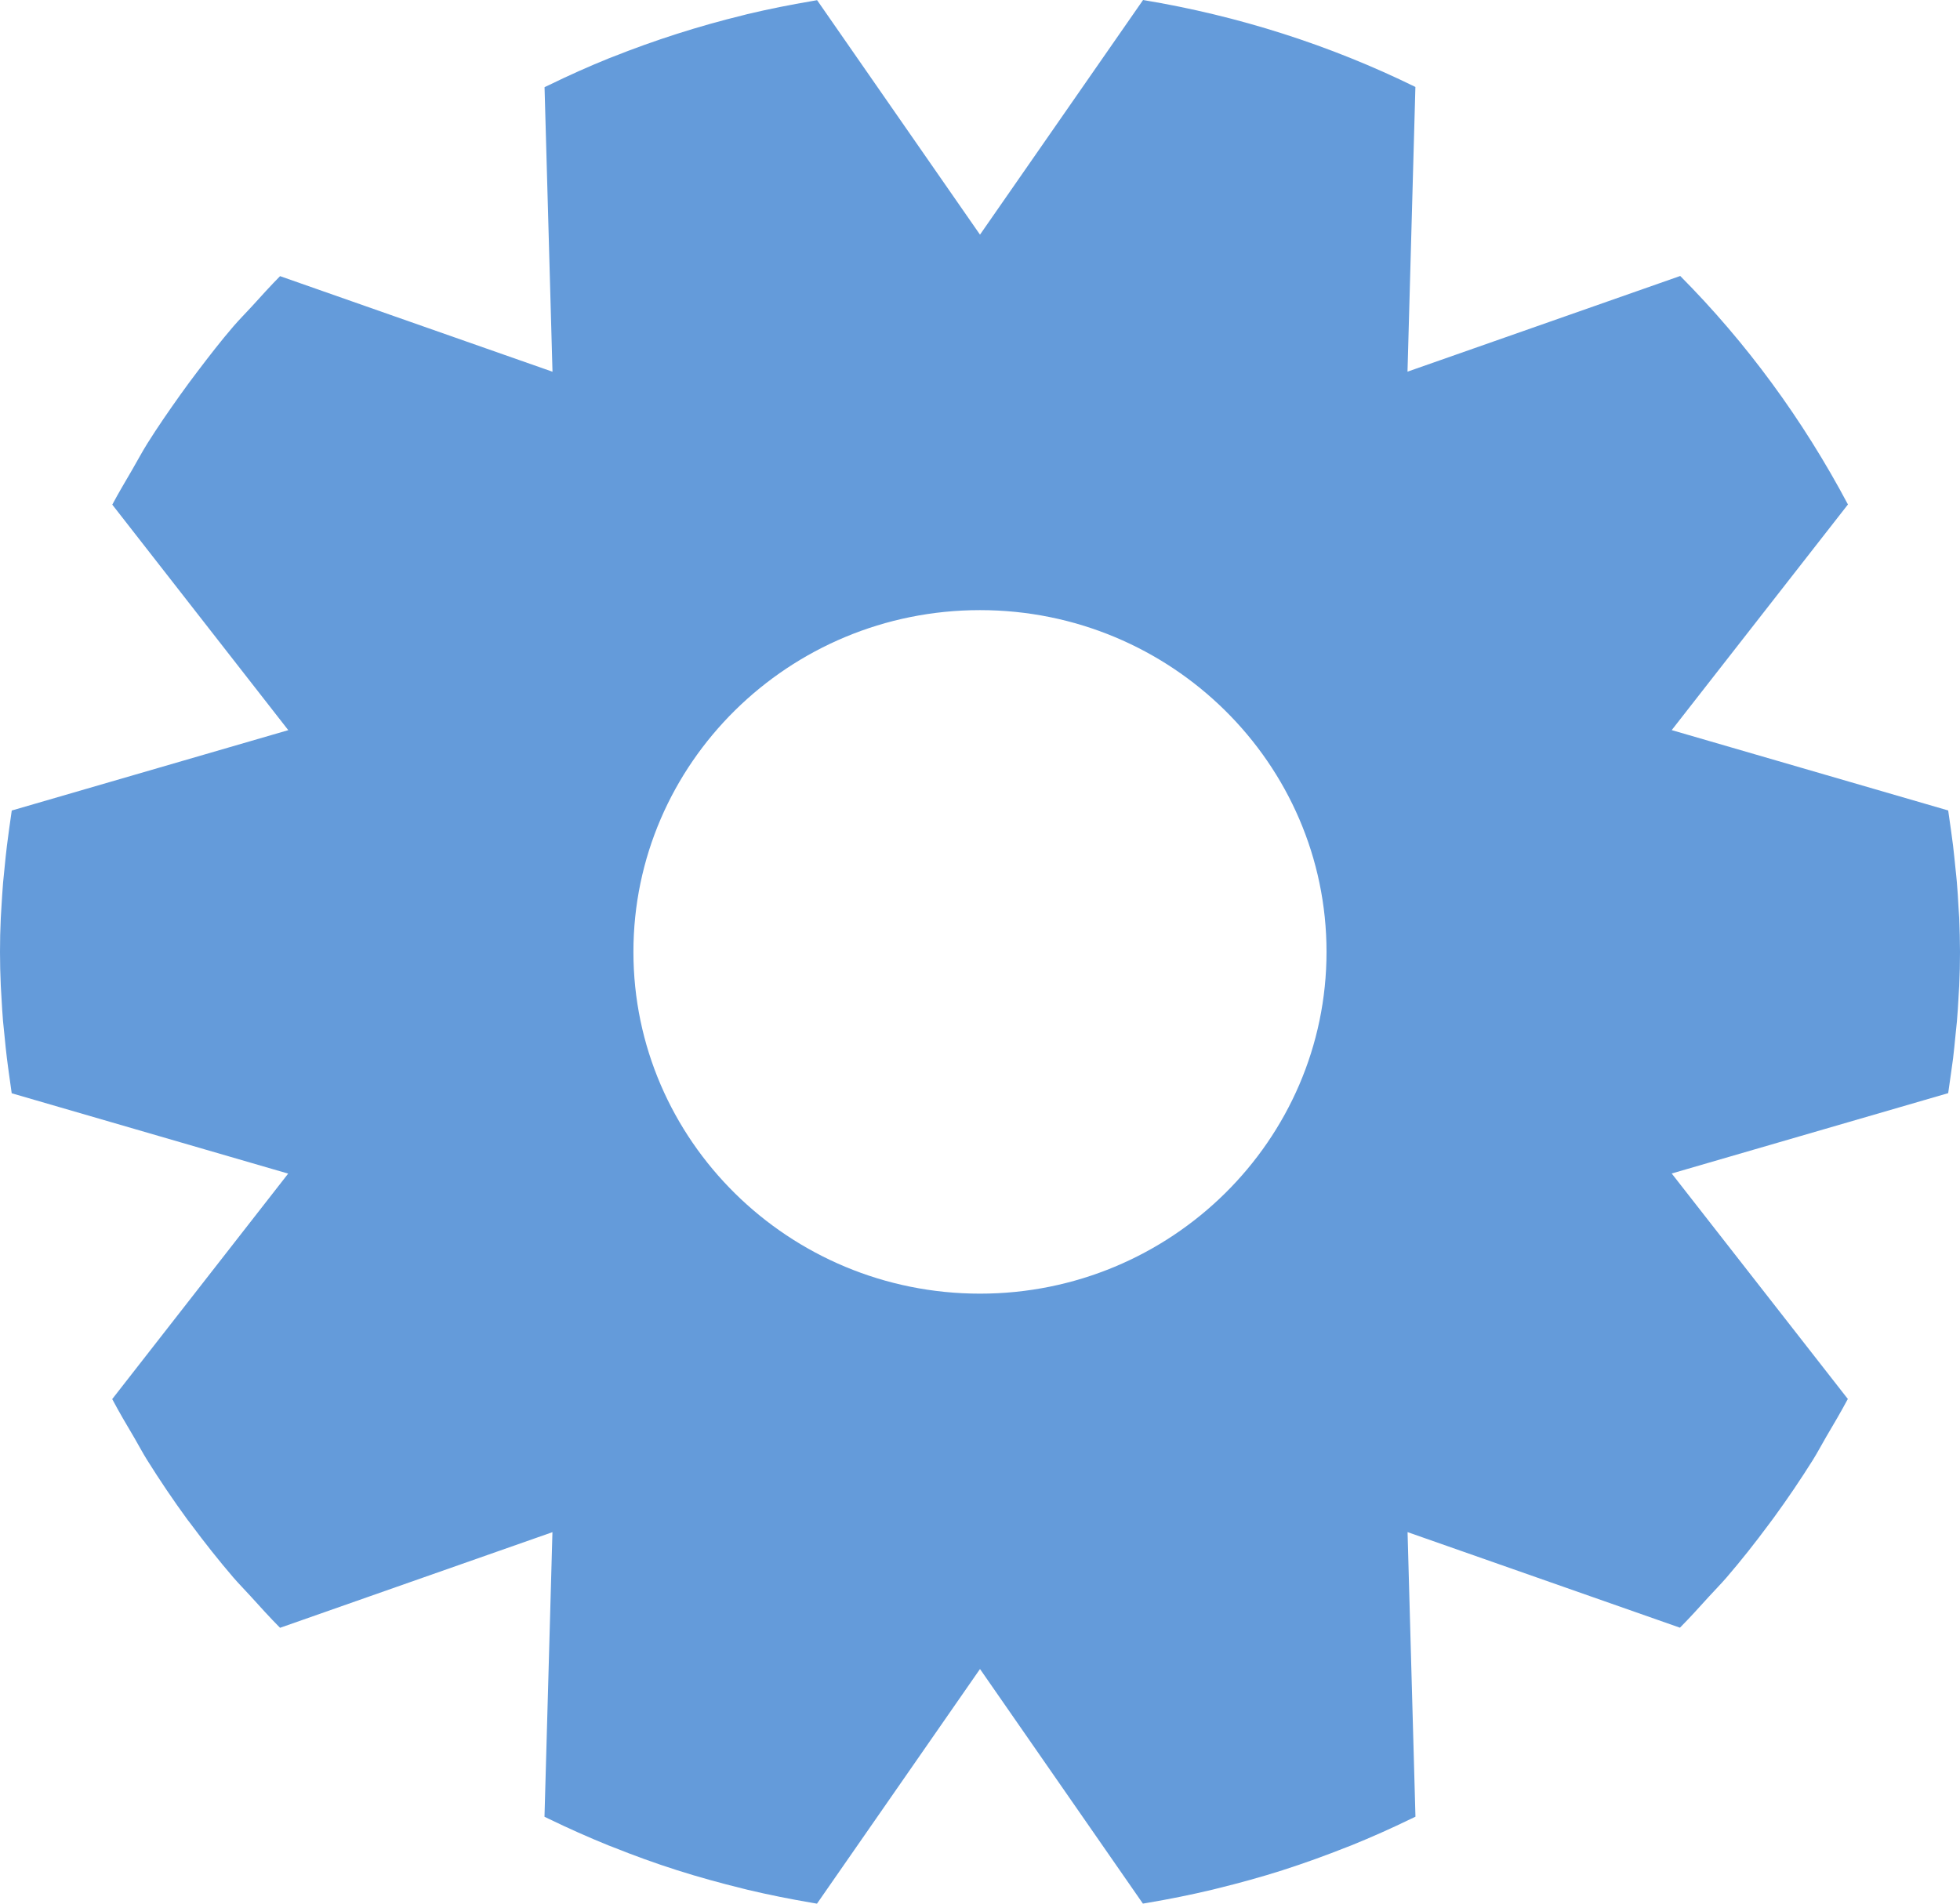 <svg width="35" height="34" viewBox="0 0 35 34" fill="none" xmlns="http://www.w3.org/2000/svg">
<path d="M34.986 16.392C34.983 16.328 34.977 16.259 34.973 16.193C34.965 16.05 34.957 15.906 34.944 15.758C34.938 15.68 34.928 15.598 34.92 15.518C34.906 15.379 34.892 15.239 34.875 15.095C34.865 15.01 34.851 14.92 34.84 14.833C34.824 14.714 34.807 14.596 34.789 14.475L29.852 13.04L29.852 13.04H29.852L32.999 9.01C32.191 7.488 31.184 6.117 30.004 4.929L25.134 6.638L25.275 1.553C23.749 0.804 22.113 0.282 20.412 0L17.5 4.191L14.591 0.003C14.563 0.007 14.535 0.013 14.507 0.018C14.117 0.084 13.73 0.161 13.347 0.252C13.322 0.259 13.299 0.265 13.274 0.271C12.475 0.466 11.694 0.716 10.935 1.018C10.914 1.027 10.892 1.034 10.87 1.043C10.508 1.189 10.153 1.349 9.802 1.52C9.776 1.532 9.75 1.544 9.724 1.557L9.866 6.639L9.866 6.639V6.639L5.001 4.932C4.829 5.106 4.665 5.288 4.5 5.47C4.388 5.592 4.271 5.709 4.163 5.835C3.943 6.091 3.736 6.359 3.531 6.629C3.424 6.77 3.319 6.911 3.217 7.055C3.015 7.339 2.816 7.626 2.63 7.923C2.535 8.075 2.451 8.235 2.36 8.391C2.24 8.597 2.118 8.801 2.005 9.013L5.148 13.041H5.147V13.041L0.21 14.476C0.193 14.586 0.179 14.693 0.164 14.8C0.151 14.901 0.136 15.005 0.124 15.103C0.107 15.236 0.095 15.365 0.082 15.494C0.073 15.584 0.063 15.676 0.055 15.764C0.043 15.905 0.036 16.041 0.027 16.177C0.023 16.25 0.017 16.324 0.014 16.396C0.004 16.602 0 16.803 0 17.002C0 17.199 0.005 17.401 0.014 17.606C0.017 17.678 0.023 17.754 0.027 17.828C0.035 17.963 0.042 18.098 0.054 18.238C0.062 18.328 0.073 18.422 0.082 18.513C0.095 18.64 0.106 18.767 0.123 18.897C0.135 18.999 0.151 19.107 0.165 19.212C0.179 19.315 0.193 19.419 0.209 19.526L5.146 20.961L2.004 24.988C2.129 25.224 2.264 25.453 2.4 25.682C2.476 25.812 2.546 25.946 2.626 26.074C2.855 26.44 3.095 26.796 3.348 27.142C3.368 27.17 3.39 27.196 3.411 27.224C3.652 27.549 3.903 27.866 4.165 28.172C4.265 28.288 4.373 28.396 4.475 28.509C4.648 28.7 4.819 28.89 5.001 29.073L9.865 27.365H9.865L9.723 32.448C9.75 32.461 9.777 32.473 9.804 32.487C10.153 32.656 10.507 32.814 10.867 32.96C10.892 32.969 10.918 32.979 10.943 32.989C11.32 33.14 11.702 33.279 12.089 33.402C12.09 33.402 12.091 33.402 12.092 33.403C12.479 33.526 12.871 33.634 13.266 33.731C13.294 33.738 13.322 33.745 13.35 33.752C13.728 33.842 14.111 33.918 14.497 33.984C14.527 33.989 14.558 33.995 14.589 34L16.33 31.494L17.5 29.809L20.409 33.999C20.439 33.994 20.469 33.989 20.498 33.984C20.886 33.918 21.27 33.841 21.651 33.75C21.678 33.744 21.704 33.736 21.731 33.73C22.127 33.633 22.519 33.525 22.906 33.402C22.907 33.401 22.909 33.401 22.91 33.4C23.298 33.276 23.68 33.137 24.058 32.987C24.082 32.978 24.107 32.968 24.131 32.959C24.494 32.812 24.85 32.653 25.202 32.482C25.227 32.47 25.251 32.459 25.276 32.447L25.135 27.364L29.999 29.071C30.176 28.893 30.344 28.706 30.513 28.52C30.619 28.403 30.731 28.291 30.834 28.171C31.093 27.87 31.34 27.557 31.578 27.236C31.61 27.192 31.644 27.149 31.677 27.103C31.92 26.77 32.152 26.427 32.373 26.075C32.456 25.942 32.529 25.802 32.608 25.667C32.741 25.442 32.873 25.218 32.997 24.986L29.852 20.959L34.789 19.524C34.807 19.405 34.823 19.288 34.839 19.172C34.851 19.083 34.865 18.992 34.876 18.905C34.893 18.762 34.907 18.624 34.92 18.485C34.928 18.405 34.938 18.322 34.945 18.242C34.958 18.095 34.966 17.952 34.974 17.809C34.977 17.743 34.983 17.674 34.986 17.609C34.995 17.402 35 17.2 35 17.001C34.999 16.802 34.994 16.599 34.986 16.392ZM17.5 23.105C14.087 23.105 11.311 20.367 11.311 17.001C11.311 13.635 14.087 10.897 17.5 10.897C20.912 10.897 23.688 13.635 23.688 17.001C23.688 20.367 20.912 23.105 17.5 23.105Z" fill="#649BDA"/>
</svg>
